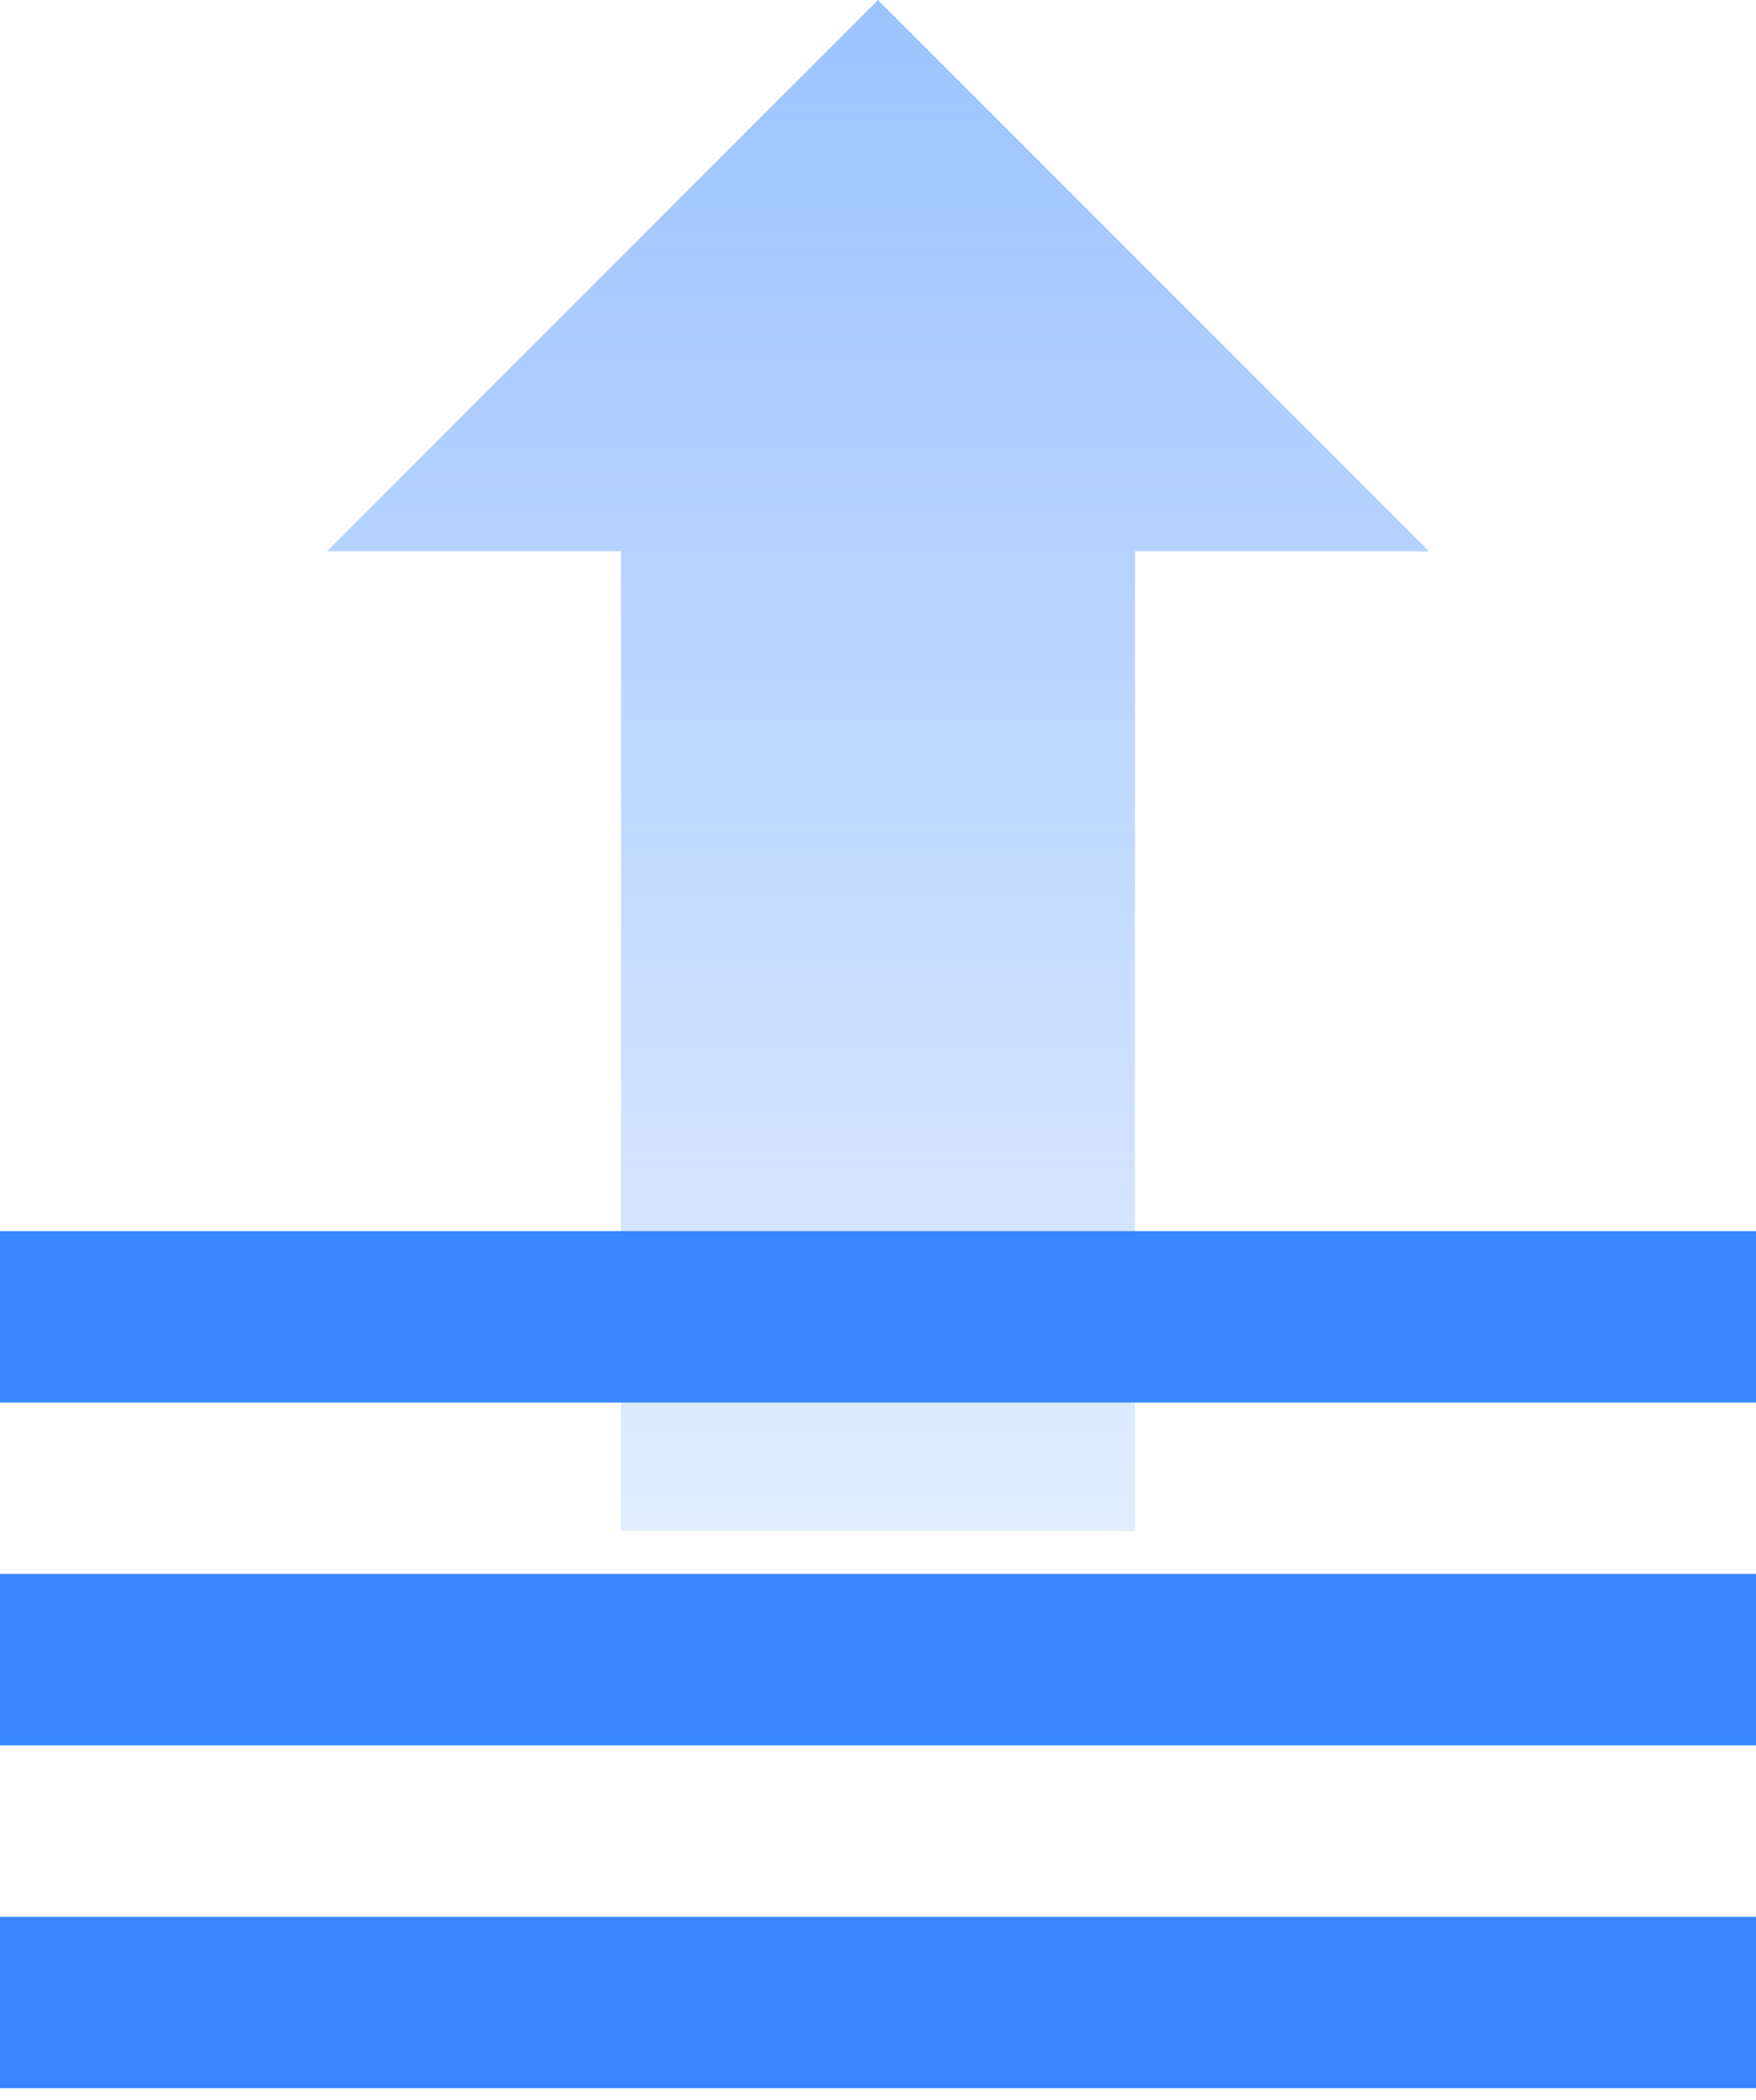 <svg width="41" height="49" xmlns="http://www.w3.org/2000/svg"><defs><linearGradient x1="50%" y1="0%" x2="50%" y2="100%" id="a"><stop stop-color="#3A86FF" stop-opacity=".5" offset="0%"/><stop stop-color="#3A86FF" stop-opacity=".15" offset="100%"/></linearGradient></defs><g fill="none" fill-rule="evenodd"><path fill="url(#a)" d="M33.364 13.864L20.5 1 7.635 13.864H14.5v22.864h12V13.864z" transform="translate(0 -1)"/><path fill="#3A86FF" d="M0 32.728h41v-4H0zM0 48.728h41v-4H0zM0 40.728h41v-4H0z"/></g></svg>